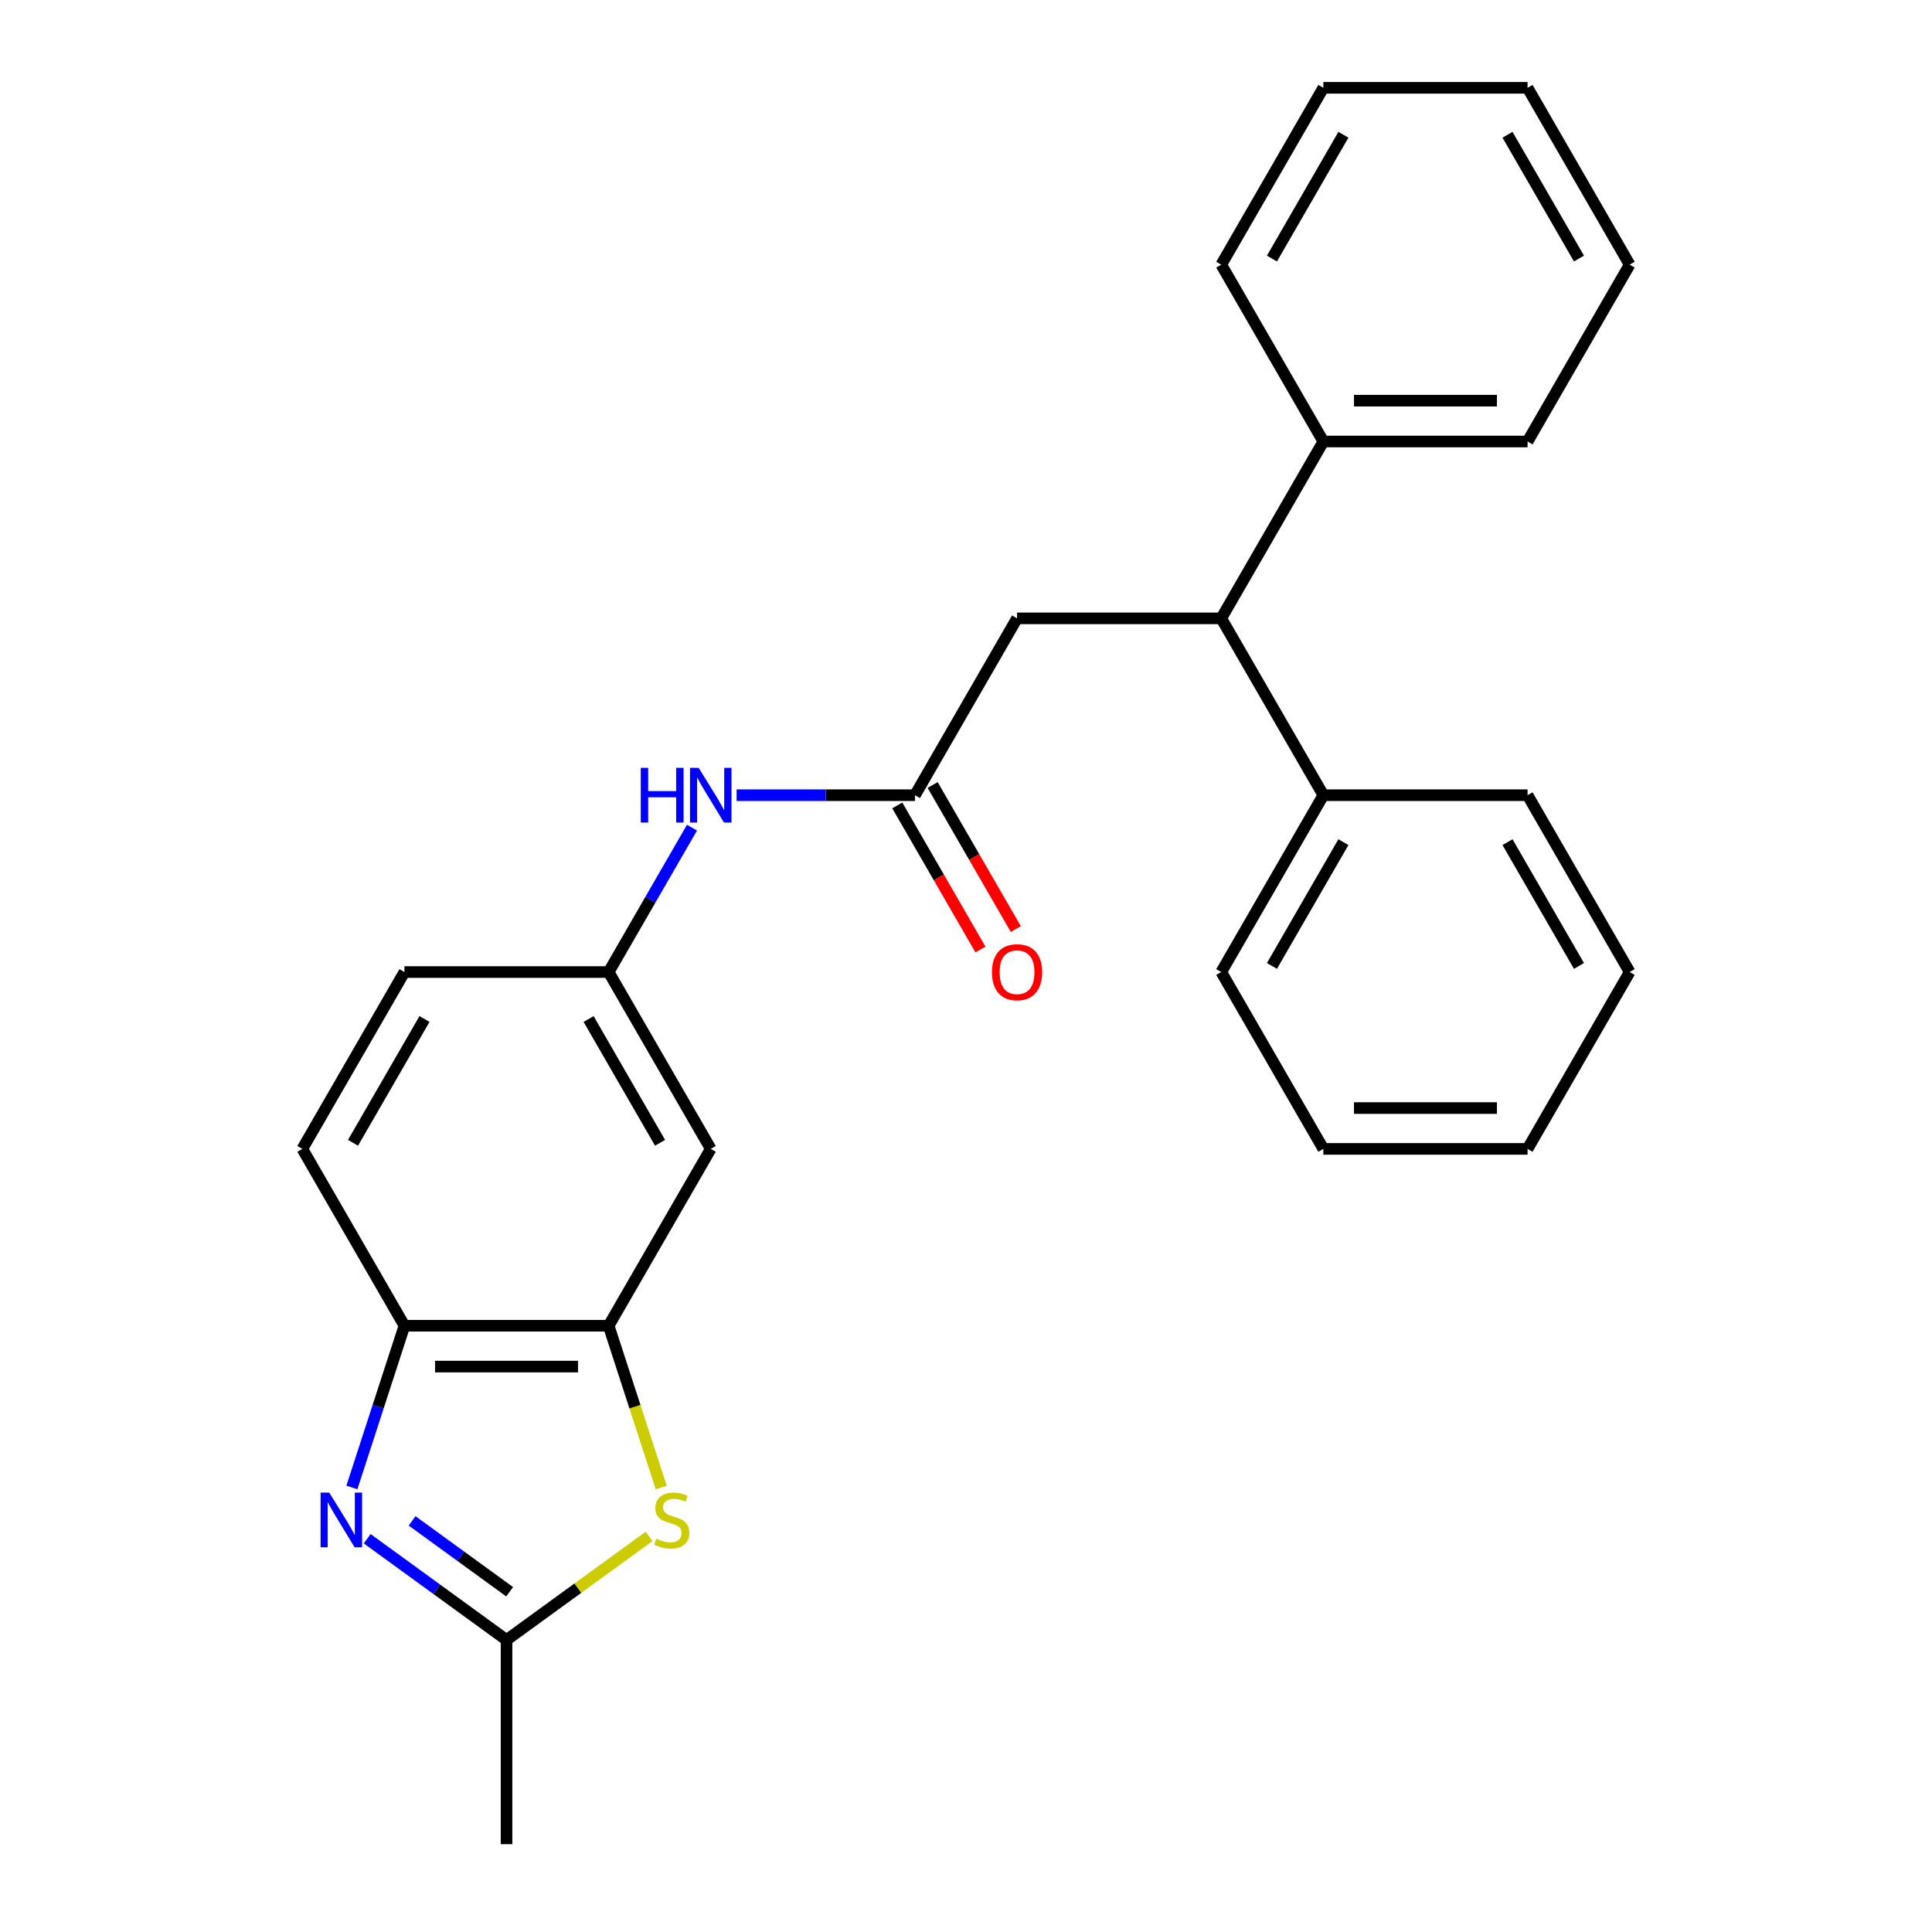<?xml version='1.0' encoding='iso-8859-1'?>
<svg version='1.1' baseProfile='full'
              xmlns='http://www.w3.org/2000/svg'
                      xmlns:rdkit='http://www.rdkit.org/xml'
                      xmlns:xlink='http://www.w3.org/1999/xlink'
                  xml:space='preserve'
width='1000px' height='1000px' viewBox='0 0 1000 1000'>
<!-- END OF HEADER -->
<rect style='opacity:1.0;fill:#FFFFFF;stroke:none' width='1000' height='1000' x='0' y='0'> </rect>
<path class='bond-1' d='M 190.057,796.446 L 226.121,822.648' style='fill:none;fill-rule:evenodd;stroke:#0000FF;stroke-width:6px;stroke-linecap:butt;stroke-linejoin:miter;stroke-opacity:1' />
<path class='bond-1' d='M 226.121,822.648 L 262.185,848.85' style='fill:none;fill-rule:evenodd;stroke:#000000;stroke-width:6px;stroke-linecap:butt;stroke-linejoin:miter;stroke-opacity:1' />
<path class='bond-1' d='M 213.302,787.205 L 238.546,805.546' style='fill:none;fill-rule:evenodd;stroke:#0000FF;stroke-width:6px;stroke-linecap:butt;stroke-linejoin:miter;stroke-opacity:1' />
<path class='bond-1' d='M 238.546,805.546 L 263.791,823.887' style='fill:none;fill-rule:evenodd;stroke:#000000;stroke-width:6px;stroke-linecap:butt;stroke-linejoin:miter;stroke-opacity:1' />
<path class='bond-3' d='M 182.134,769.921 L 195.736,728.061' style='fill:none;fill-rule:evenodd;stroke:#0000FF;stroke-width:6px;stroke-linecap:butt;stroke-linejoin:miter;stroke-opacity:1' />
<path class='bond-3' d='M 195.736,728.061 L 209.337,686.201' style='fill:none;fill-rule:evenodd;stroke:#000000;stroke-width:6px;stroke-linecap:butt;stroke-linejoin:miter;stroke-opacity:1' />
<path class='bond-0' d='M 335.972,795.24 L 299.078,822.045' style='fill:none;fill-rule:evenodd;stroke:#CCCC00;stroke-width:6px;stroke-linecap:butt;stroke-linejoin:miter;stroke-opacity:1' />
<path class='bond-0' d='M 299.078,822.045 L 262.185,848.85' style='fill:none;fill-rule:evenodd;stroke:#000000;stroke-width:6px;stroke-linecap:butt;stroke-linejoin:miter;stroke-opacity:1' />
<path class='bond-26' d='M 342.248,769.961 L 328.64,728.081' style='fill:none;fill-rule:evenodd;stroke:#CCCC00;stroke-width:6px;stroke-linecap:butt;stroke-linejoin:miter;stroke-opacity:1' />
<path class='bond-26' d='M 328.64,728.081 L 315.033,686.201' style='fill:none;fill-rule:evenodd;stroke:#000000;stroke-width:6px;stroke-linecap:butt;stroke-linejoin:miter;stroke-opacity:1' />
<path class='bond-15' d='M 262.185,848.85 L 262.185,954.545' style='fill:none;fill-rule:evenodd;stroke:#000000;stroke-width:6px;stroke-linecap:butt;stroke-linejoin:miter;stroke-opacity:1' />
<path class='bond-2' d='M 315.033,686.201 L 209.337,686.201' style='fill:none;fill-rule:evenodd;stroke:#000000;stroke-width:6px;stroke-linecap:butt;stroke-linejoin:miter;stroke-opacity:1' />
<path class='bond-2' d='M 299.178,707.34 L 225.191,707.34' style='fill:none;fill-rule:evenodd;stroke:#000000;stroke-width:6px;stroke-linecap:butt;stroke-linejoin:miter;stroke-opacity:1' />
<path class='bond-6' d='M 315.033,686.201 L 367.88,594.666' style='fill:none;fill-rule:evenodd;stroke:#000000;stroke-width:6px;stroke-linecap:butt;stroke-linejoin:miter;stroke-opacity:1' />
<path class='bond-11' d='M 209.337,686.201 L 156.489,594.666' style='fill:none;fill-rule:evenodd;stroke:#000000;stroke-width:6px;stroke-linecap:butt;stroke-linejoin:miter;stroke-opacity:1' />
<path class='bond-4' d='M 473.576,411.595 L 427.419,411.595' style='fill:none;fill-rule:evenodd;stroke:#000000;stroke-width:6px;stroke-linecap:butt;stroke-linejoin:miter;stroke-opacity:1' />
<path class='bond-4' d='M 427.419,411.595 L 381.263,411.595' style='fill:none;fill-rule:evenodd;stroke:#0000FF;stroke-width:6px;stroke-linecap:butt;stroke-linejoin:miter;stroke-opacity:1' />
<path class='bond-8' d='M 473.576,411.595 L 526.424,320.06' style='fill:none;fill-rule:evenodd;stroke:#000000;stroke-width:6px;stroke-linecap:butt;stroke-linejoin:miter;stroke-opacity:1' />
<path class='bond-10' d='M 464.423,416.88 L 485.95,454.166' style='fill:none;fill-rule:evenodd;stroke:#000000;stroke-width:6px;stroke-linecap:butt;stroke-linejoin:miter;stroke-opacity:1' />
<path class='bond-10' d='M 485.95,454.166 L 507.477,491.453' style='fill:none;fill-rule:evenodd;stroke:#FF0000;stroke-width:6px;stroke-linecap:butt;stroke-linejoin:miter;stroke-opacity:1' />
<path class='bond-10' d='M 482.73,406.31 L 504.257,443.597' style='fill:none;fill-rule:evenodd;stroke:#000000;stroke-width:6px;stroke-linecap:butt;stroke-linejoin:miter;stroke-opacity:1' />
<path class='bond-10' d='M 504.257,443.597 L 525.784,480.883' style='fill:none;fill-rule:evenodd;stroke:#FF0000;stroke-width:6px;stroke-linecap:butt;stroke-linejoin:miter;stroke-opacity:1' />
<path class='bond-5' d='M 632.12,320.06 L 526.424,320.06' style='fill:none;fill-rule:evenodd;stroke:#000000;stroke-width:6px;stroke-linecap:butt;stroke-linejoin:miter;stroke-opacity:1' />
<path class='bond-12' d='M 632.12,320.06 L 684.967,228.525' style='fill:none;fill-rule:evenodd;stroke:#000000;stroke-width:6px;stroke-linecap:butt;stroke-linejoin:miter;stroke-opacity:1' />
<path class='bond-13' d='M 632.12,320.06 L 684.967,411.595' style='fill:none;fill-rule:evenodd;stroke:#000000;stroke-width:6px;stroke-linecap:butt;stroke-linejoin:miter;stroke-opacity:1' />
<path class='bond-27' d='M 367.88,594.666 L 315.033,503.13' style='fill:none;fill-rule:evenodd;stroke:#000000;stroke-width:6px;stroke-linecap:butt;stroke-linejoin:miter;stroke-opacity:1' />
<path class='bond-27' d='M 341.646,591.505 L 304.653,527.43' style='fill:none;fill-rule:evenodd;stroke:#000000;stroke-width:6px;stroke-linecap:butt;stroke-linejoin:miter;stroke-opacity:1' />
<path class='bond-7' d='M 358.179,428.398 L 336.606,465.764' style='fill:none;fill-rule:evenodd;stroke:#0000FF;stroke-width:6px;stroke-linecap:butt;stroke-linejoin:miter;stroke-opacity:1' />
<path class='bond-7' d='M 336.606,465.764 L 315.033,503.13' style='fill:none;fill-rule:evenodd;stroke:#000000;stroke-width:6px;stroke-linecap:butt;stroke-linejoin:miter;stroke-opacity:1' />
<path class='bond-9' d='M 315.033,503.13 L 209.337,503.13' style='fill:none;fill-rule:evenodd;stroke:#000000;stroke-width:6px;stroke-linecap:butt;stroke-linejoin:miter;stroke-opacity:1' />
<path class='bond-14' d='M 156.489,594.666 L 209.337,503.13' style='fill:none;fill-rule:evenodd;stroke:#000000;stroke-width:6px;stroke-linecap:butt;stroke-linejoin:miter;stroke-opacity:1' />
<path class='bond-14' d='M 182.723,591.505 L 219.717,527.43' style='fill:none;fill-rule:evenodd;stroke:#000000;stroke-width:6px;stroke-linecap:butt;stroke-linejoin:miter;stroke-opacity:1' />
<path class='bond-16' d='M 684.967,228.525 L 790.663,228.525' style='fill:none;fill-rule:evenodd;stroke:#000000;stroke-width:6px;stroke-linecap:butt;stroke-linejoin:miter;stroke-opacity:1' />
<path class='bond-16' d='M 700.822,207.386 L 774.809,207.386' style='fill:none;fill-rule:evenodd;stroke:#000000;stroke-width:6px;stroke-linecap:butt;stroke-linejoin:miter;stroke-opacity:1' />
<path class='bond-19' d='M 684.967,228.525 L 632.12,136.99' style='fill:none;fill-rule:evenodd;stroke:#000000;stroke-width:6px;stroke-linecap:butt;stroke-linejoin:miter;stroke-opacity:1' />
<path class='bond-17' d='M 684.967,411.595 L 632.12,503.13' style='fill:none;fill-rule:evenodd;stroke:#000000;stroke-width:6px;stroke-linecap:butt;stroke-linejoin:miter;stroke-opacity:1' />
<path class='bond-17' d='M 695.347,435.895 L 658.354,499.97' style='fill:none;fill-rule:evenodd;stroke:#000000;stroke-width:6px;stroke-linecap:butt;stroke-linejoin:miter;stroke-opacity:1' />
<path class='bond-18' d='M 684.967,411.595 L 790.663,411.595' style='fill:none;fill-rule:evenodd;stroke:#000000;stroke-width:6px;stroke-linecap:butt;stroke-linejoin:miter;stroke-opacity:1' />
<path class='bond-23' d='M 790.663,228.525 L 843.511,136.99' style='fill:none;fill-rule:evenodd;stroke:#000000;stroke-width:6px;stroke-linecap:butt;stroke-linejoin:miter;stroke-opacity:1' />
<path class='bond-20' d='M 632.12,503.13 L 684.967,594.666' style='fill:none;fill-rule:evenodd;stroke:#000000;stroke-width:6px;stroke-linecap:butt;stroke-linejoin:miter;stroke-opacity:1' />
<path class='bond-21' d='M 790.663,411.595 L 843.511,503.13' style='fill:none;fill-rule:evenodd;stroke:#000000;stroke-width:6px;stroke-linecap:butt;stroke-linejoin:miter;stroke-opacity:1' />
<path class='bond-21' d='M 780.283,435.895 L 817.277,499.97' style='fill:none;fill-rule:evenodd;stroke:#000000;stroke-width:6px;stroke-linecap:butt;stroke-linejoin:miter;stroke-opacity:1' />
<path class='bond-22' d='M 632.12,136.99 L 684.967,45.455' style='fill:none;fill-rule:evenodd;stroke:#000000;stroke-width:6px;stroke-linecap:butt;stroke-linejoin:miter;stroke-opacity:1' />
<path class='bond-22' d='M 658.354,133.829 L 695.347,69.754' style='fill:none;fill-rule:evenodd;stroke:#000000;stroke-width:6px;stroke-linecap:butt;stroke-linejoin:miter;stroke-opacity:1' />
<path class='bond-28' d='M 684.967,594.666 L 790.663,594.666' style='fill:none;fill-rule:evenodd;stroke:#000000;stroke-width:6px;stroke-linecap:butt;stroke-linejoin:miter;stroke-opacity:1' />
<path class='bond-28' d='M 700.822,573.526 L 774.809,573.526' style='fill:none;fill-rule:evenodd;stroke:#000000;stroke-width:6px;stroke-linecap:butt;stroke-linejoin:miter;stroke-opacity:1' />
<path class='bond-24' d='M 843.511,503.13 L 790.663,594.666' style='fill:none;fill-rule:evenodd;stroke:#000000;stroke-width:6px;stroke-linecap:butt;stroke-linejoin:miter;stroke-opacity:1' />
<path class='bond-25' d='M 684.967,45.455 L 790.663,45.455' style='fill:none;fill-rule:evenodd;stroke:#000000;stroke-width:6px;stroke-linecap:butt;stroke-linejoin:miter;stroke-opacity:1' />
<path class='bond-29' d='M 843.511,136.99 L 790.663,45.455' style='fill:none;fill-rule:evenodd;stroke:#000000;stroke-width:6px;stroke-linecap:butt;stroke-linejoin:miter;stroke-opacity:1' />
<path class='bond-29' d='M 817.277,133.829 L 780.283,69.754' style='fill:none;fill-rule:evenodd;stroke:#000000;stroke-width:6px;stroke-linecap:butt;stroke-linejoin:miter;stroke-opacity:1' />
<path  class='atom-0' d='M 170.415 772.563
L 179.695 787.563
Q 180.615 789.043, 182.095 791.723
Q 183.575 794.403, 183.655 794.563
L 183.655 772.563
L 187.415 772.563
L 187.415 800.883
L 183.535 800.883
L 173.575 784.483
Q 172.415 782.563, 171.175 780.363
Q 169.975 778.163, 169.615 777.483
L 169.615 800.883
L 165.935 800.883
L 165.935 772.563
L 170.415 772.563
' fill='#0000FF'/>
<path  class='atom-1' d='M 339.694 796.443
Q 340.014 796.563, 341.334 797.123
Q 342.654 797.683, 344.094 798.043
Q 345.574 798.363, 347.014 798.363
Q 349.694 798.363, 351.254 797.083
Q 352.814 795.763, 352.814 793.483
Q 352.814 791.923, 352.014 790.963
Q 351.254 790.003, 350.054 789.483
Q 348.854 788.963, 346.854 788.363
Q 344.334 787.603, 342.814 786.883
Q 341.334 786.163, 340.254 784.643
Q 339.214 783.123, 339.214 780.563
Q 339.214 777.003, 341.614 774.803
Q 344.054 772.603, 348.854 772.603
Q 352.134 772.603, 355.854 774.163
L 354.934 777.243
Q 351.534 775.843, 348.974 775.843
Q 346.214 775.843, 344.694 777.003
Q 343.174 778.123, 343.214 780.083
Q 343.214 781.603, 343.974 782.523
Q 344.774 783.443, 345.894 783.963
Q 347.054 784.483, 348.974 785.083
Q 351.534 785.883, 353.054 786.683
Q 354.574 787.483, 355.654 789.123
Q 356.774 790.723, 356.774 793.483
Q 356.774 797.403, 354.134 799.523
Q 351.534 801.603, 347.174 801.603
Q 344.654 801.603, 342.734 801.043
Q 340.854 800.523, 338.614 799.603
L 339.694 796.443
' fill='#CCCC00'/>
<path  class='atom-8' d='M 331.66 397.435
L 335.5 397.435
L 335.5 409.475
L 349.98 409.475
L 349.98 397.435
L 353.82 397.435
L 353.82 425.755
L 349.98 425.755
L 349.98 412.675
L 335.5 412.675
L 335.5 425.755
L 331.66 425.755
L 331.66 397.435
' fill='#0000FF'/>
<path  class='atom-8' d='M 361.62 397.435
L 370.9 412.435
Q 371.82 413.915, 373.3 416.595
Q 374.78 419.275, 374.86 419.435
L 374.86 397.435
L 378.62 397.435
L 378.62 425.755
L 374.74 425.755
L 364.78 409.355
Q 363.62 407.435, 362.38 405.235
Q 361.18 403.035, 360.82 402.355
L 360.82 425.755
L 357.14 425.755
L 357.14 397.435
L 361.62 397.435
' fill='#0000FF'/>
<path  class='atom-11' d='M 513.424 503.21
Q 513.424 496.41, 516.784 492.61
Q 520.144 488.81, 526.424 488.81
Q 532.704 488.81, 536.064 492.61
Q 539.424 496.41, 539.424 503.21
Q 539.424 510.09, 536.024 514.01
Q 532.624 517.89, 526.424 517.89
Q 520.184 517.89, 516.784 514.01
Q 513.424 510.13, 513.424 503.21
M 526.424 514.69
Q 530.744 514.69, 533.064 511.81
Q 535.424 508.89, 535.424 503.21
Q 535.424 497.65, 533.064 494.85
Q 530.744 492.01, 526.424 492.01
Q 522.104 492.01, 519.744 494.81
Q 517.424 497.61, 517.424 503.21
Q 517.424 508.93, 519.744 511.81
Q 522.104 514.69, 526.424 514.69
' fill='#FF0000'/>
</svg>
